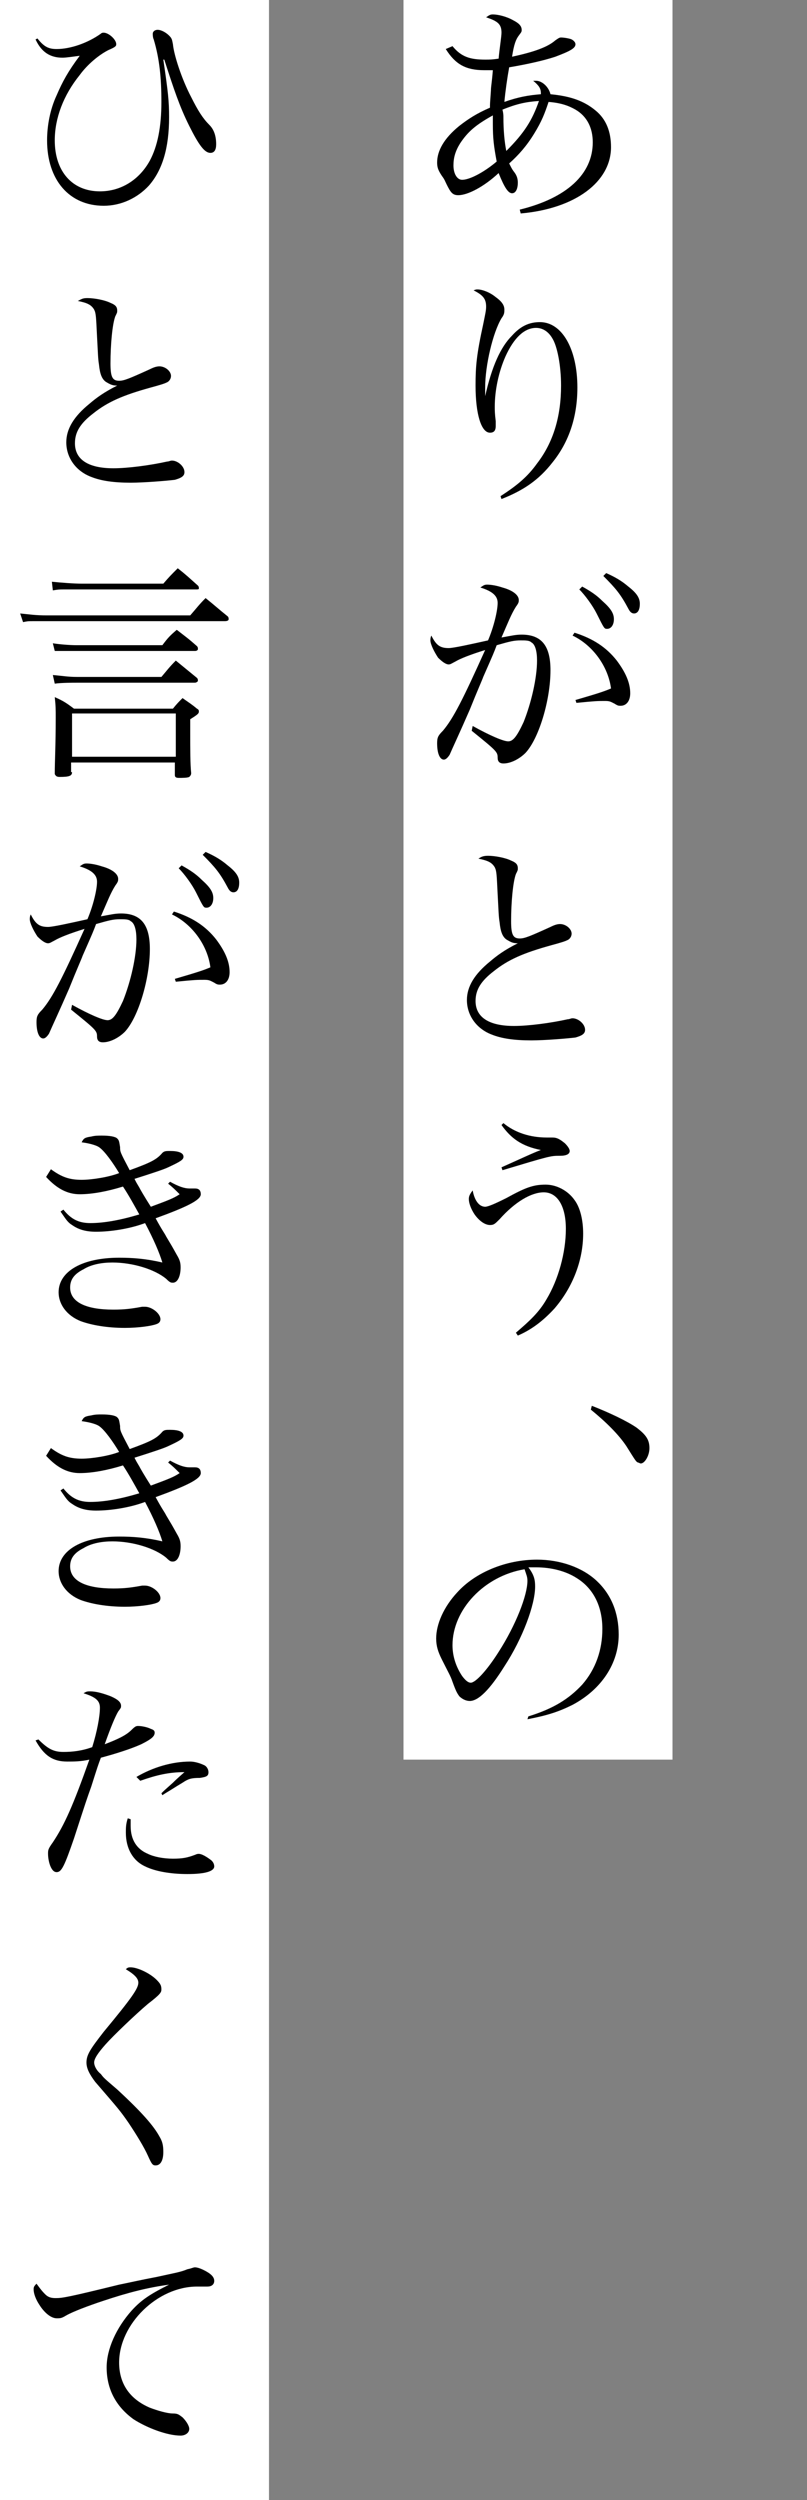 <?xml version="1.0" encoding="utf-8"?>
<!-- Generator: Adobe Illustrator 27.6.1, SVG Export Plug-In . SVG Version: 6.00 Build 0)  -->
<svg version="1.1" id="レイヤー_1" xmlns="http://www.w3.org/2000/svg" xmlns:xlink="http://www.w3.org/1999/xlink" x="0px"
	 y="0px" viewBox="0 0 84 260" style="enable-background:new 0 0 84 260;" xml:space="preserve">
<rect x="0" y="0" width="84" height="260" fill="#808080" stroke="none"/>
<style type="text/css">
	.st0{fill:#FFFFFF;}
	.st1{enable-background:new    ;}
</style>
<g id="グループ_188" transform="translate(-1340 -114)">
	<rect id="長方形_237" x="1340" y="114" class="st0" width="28" height="260"/>
	<rect id="長方形_238" x="1382" y="114" class="st0" width="28" height="183"/>
	<g class="st1">
		<path d="M1387.1,118.8c0.9,1.1,1.8,1.4,3.4,1.4c0.5,0,0.7,0,1.4-0.1c0.1-1.1,0.3-2.3,0.3-2.7c0-0.9-0.4-1.2-1.6-1.6
			c0.3-0.2,0.4-0.3,0.7-0.3c0.5,0,1.4,0.2,2.1,0.6c0.6,0.3,0.9,0.6,0.9,1c0,0.2,0,0.2-0.3,0.6c-0.3,0.4-0.5,0.9-0.7,2.2
			c2.3-0.5,3.7-1,4.5-1.7c0.3-0.2,0.4-0.3,0.6-0.3c0.3,0,0.9,0.1,1.1,0.2c0.2,0.1,0.4,0.3,0.4,0.5c0,0.4-0.5,0.7-2.1,1.3
			c-1.2,0.4-3,0.8-4.8,1.1c-0.2,1.1-0.4,2.5-0.5,3.6c1.4-0.5,2.5-0.7,3.8-0.8c0-0.1,0-0.1,0-0.1c0-0.5-0.2-0.8-0.8-1.3
			c0.1,0,0.2,0,0.3,0c0.6,0,1.3,0.6,1.5,1.4c2.1,0.2,3.5,0.7,4.7,1.7c1.1,0.9,1.6,2.2,1.6,3.8c0,3.6-3.7,6.4-9.4,6.9l-0.1-0.4
			c4.9-1.2,7.6-3.7,7.6-7c0-1.5-0.6-2.7-1.8-3.4c-0.7-0.4-1.5-0.7-2.8-0.8c-0.4,1.2-0.7,2-1.5,3.3c-0.8,1.3-1.6,2.2-2.6,3.1
			c0.3,0.6,0.3,0.6,0.6,1c0.2,0.3,0.3,0.6,0.3,1c0,0.6-0.2,1.1-0.6,1.1c-0.4,0-0.8-0.6-1.4-2.1c-1.5,1.4-3.2,2.3-4.2,2.3
			c-0.6,0-0.8-0.3-1.2-1.1c-0.2-0.4-0.2-0.5-0.5-0.9c-0.4-0.6-0.5-0.9-0.5-1.4c0-1.2,0.7-2.5,2.3-3.8c0.9-0.7,1.8-1.3,3.2-1.9
			c0-0.4,0-0.4,0.1-1.8c0-0.4,0.1-0.8,0.2-2.1c-0.5,0-0.7,0-0.9,0c-1.9,0-3-0.6-4-2.2L1387.1,118.8z M1387.9,128.9
			c-0.5,0.8-0.7,1.5-0.7,2.3c0,0.9,0.4,1.5,0.9,1.5c0.8,0,2.3-0.8,3.6-1.9c-0.3-1.6-0.4-2.4-0.4-3.9c0-0.2,0-0.5,0-0.9
			C1389.5,127,1388.7,127.7,1387.9,128.9z M1392.4,126.2c0,1.3,0.1,2.5,0.3,3.5c1.9-1.9,2.7-3.2,3.4-5.2c-1.4,0.1-2.3,0.3-3.8,0.9
			C1392.4,125.8,1392.4,126,1392.4,126.2z"/>
	</g>
	<g class="st1">
		<path d="M1392.1,165.6c1.7-1.1,2.8-2,3.8-3.4c1.7-2.2,2.5-4.9,2.5-8.1c0-2.1-0.4-4.1-0.9-4.9c-0.4-0.7-1-1.1-1.7-1.1
			c-1.2,0-2.3,1-3.2,3c-0.7,1.6-1.1,3.5-1.1,5.2c0,0.4,0,0.7,0.1,1.5c0,0.1,0,0.3,0,0.5c0,0.5-0.2,0.7-0.6,0.7
			c-0.9,0-1.5-1.9-1.5-4.9c0-2,0.1-3.2,0.8-6.4c0.2-1,0.3-1.4,0.3-1.8c0-0.8-0.3-1.2-1.3-1.7c0.2-0.1,0.3-0.1,0.4-0.1
			c0.5,0,1.3,0.3,1.9,0.8c0.7,0.5,0.9,0.9,0.9,1.3c0,0.3,0,0.5-0.3,0.9c-0.9,1.5-1.7,4.9-1.7,7.2c0,0.2,0,0.5,0,0.9h0
			c0.7-3.1,1.6-5.1,2.8-6.3c0.9-1,1.8-1.4,2.9-1.4c2.3,0,3.9,2.8,3.9,6.8c0,3.1-0.9,5.7-2.6,7.8c-1.4,1.8-3,2.9-5.3,3.8
			L1392.1,165.6z"/>
	</g>
	<g class="st1">
		<path d="M1389.2,189.5c1.8,1,3.2,1.6,3.7,1.6c0.5,0,0.9-0.5,1.6-2c0.8-2,1.4-4.6,1.4-6.4c0-1-0.2-1.7-0.6-1.9
			c-0.2-0.2-0.6-0.2-1.1-0.2c-0.7,0-1.1,0.1-2.5,0.5c-0.3,0.8-0.3,0.8-1.4,3.3c-0.1,0.3-0.6,1.4-1.4,3.4c-1,2.3-1.8,4-2.1,4.7
			c-0.2,0.3-0.4,0.5-0.6,0.5c-0.4,0-0.7-0.6-0.7-1.7c0-0.6,0.1-0.8,0.6-1.3c1.1-1.3,2.1-3.3,4.4-8.4c-1.6,0.5-2.6,0.9-3.1,1.2
			c-0.4,0.2-0.5,0.3-0.7,0.3c-0.3,0-0.7-0.3-1.1-0.7c-0.4-0.6-0.8-1.4-0.8-1.8c0-0.1,0-0.3,0.1-0.5c0.5,1,0.9,1.3,1.8,1.3
			c0.5,0,2.3-0.4,4.1-0.8c0.6-1.4,1-3.1,1-3.9c0-0.7-0.5-1.2-1.8-1.6c0.3-0.2,0.4-0.3,0.7-0.3c0.4,0,1,0.1,1.6,0.3
			c1.1,0.3,1.7,0.8,1.7,1.3c0,0.2,0,0.3-0.3,0.7c-0.5,0.8-0.8,1.6-1.5,3.2c1.1-0.2,1.5-0.3,2.1-0.3c2.1,0,3,1.2,3,3.7
			c0,3.1-1.2,7.1-2.6,8.6c-0.6,0.6-1.5,1.1-2.3,1.1c-0.4,0-0.6-0.2-0.6-0.6c0-0.6-0.1-0.7-2.7-2.8L1389.2,189.5z M1399.8,179.8
			c1.9,0.6,3.3,1.5,4.4,2.9c0.9,1.2,1.4,2.3,1.4,3.4c0,0.8-0.4,1.3-1,1.3c-0.2,0-0.3,0-0.6-0.2c-0.4-0.2-0.5-0.3-1-0.3
			c-0.8,0-1,0-3,0.2l-0.1-0.3c2.4-0.7,3-0.9,3.7-1.2c-0.3-2.3-1.9-4.5-4-5.5L1399.8,179.8z M1400.6,175c0.9,0.5,1.5,0.9,2.1,1.5
			c0.9,0.8,1.2,1.3,1.2,1.9s-0.3,1-0.7,1c-0.3,0-0.3,0-1.1-1.6c-0.4-0.8-1.2-1.9-1.8-2.5L1400.6,175z M1403.1,173.6
			c0.9,0.4,1.6,0.8,2.3,1.4c0.9,0.7,1.2,1.2,1.2,1.8c0,0.6-0.2,1-0.6,1c-0.2,0-0.4-0.1-0.6-0.5c-0.8-1.5-1.3-2.1-2.6-3.4
			L1403.1,173.6z"/>
	</g>
	<g class="st1">
		<path d="M1390.8,203c0.7,0,1.8,0.2,2.4,0.5c0.5,0.2,0.7,0.4,0.7,0.8c0,0,0,0,0,0c0,0.2,0,0.2-0.2,0.6c-0.3,0.8-0.5,2.9-0.5,4.9
			c0,1.4,0.2,1.8,0.9,1.8c0.5,0,1-0.2,3.2-1.2c0.4-0.2,0.7-0.3,1-0.3c0.6,0,1.2,0.5,1.2,1c0,0.3-0.2,0.6-0.5,0.7
			c-0.2,0.1-0.5,0.2-1.6,0.5c-2.9,0.8-4.5,1.5-6,2.7c-1.3,1-1.9,1.9-1.9,3.1c0,1.7,1.4,2.6,4,2.6c1.5,0,3.8-0.3,5.6-0.7
			c0.2,0,0.3-0.1,0.5-0.1c0.6,0,1.3,0.6,1.3,1.2c0,0.4-0.3,0.6-1,0.8c-0.8,0.1-3.2,0.3-4.6,0.3c-1.8,0-3.1-0.2-4.1-0.6
			c-1.6-0.6-2.6-2-2.6-3.6c0-1.4,0.8-2.7,2.4-4c0.7-0.6,1.5-1.2,2.9-1.9c-0.5,0-0.7-0.1-1.2-0.4c-0.4-0.3-0.6-0.8-0.7-1.8
			c-0.1-0.6-0.1-1.1-0.2-2.9c-0.1-2-0.1-2.4-0.3-2.8c-0.3-0.5-0.7-0.7-1.7-0.9C1390.1,203.1,1390.3,203,1390.8,203z"/>
	</g>
	<g class="st1">
		<path d="M1393.7,252.6c1.4-1.2,2.4-2.1,3.2-3.5c1.2-2,2-4.8,2-7.3c0-2.4-0.9-3.8-2.3-3.8c-1.3,0-3,1-4.6,2.8
			c-0.5,0.5-0.6,0.6-1,0.6c-0.5,0-1.1-0.4-1.6-1.1c-0.4-0.6-0.6-1.2-0.6-1.6c0-0.3,0.1-0.5,0.4-0.9c0.2,1.1,0.7,1.7,1.3,1.7
			c0.3,0,1-0.3,2.2-0.9c2-1.1,2.8-1.4,4.1-1.4c1.1,0,2.3,0.6,3,1.6c0.6,0.8,0.9,2.1,0.9,3.5c0,2.8-1.1,5.6-3,7.8
			c-1.2,1.3-2.4,2.2-3.8,2.8L1393.7,252.6z M1392.4,230.8c1.2,1,2.8,1.5,4.5,1.5h0.6c0.5,0,0.8,0.2,1.3,0.6c0.3,0.3,0.5,0.6,0.5,0.8
			c0,0.3-0.3,0.5-1,0.5c-1,0-1,0-6,1.5l-0.1-0.3c1.8-0.8,3.5-1.6,4.1-1.8c-2-0.4-3.1-1.2-4.1-2.6L1392.4,230.8z"/>
	</g>
	<g class="st1">
		<path d="M1395,292.5c2.6-0.8,4.2-1.8,5.6-3.3c1.4-1.6,2.1-3.6,2.1-5.8c0-2.3-0.9-4.2-2.7-5.3c-1.1-0.7-2.6-1.1-4.2-1.1
			c-0.3,0-0.5,0-0.8,0c0.6,0.8,0.7,1.3,0.7,2c0,1.9-1.3,5.4-3.2,8.3c-1.5,2.4-2.7,3.6-3.6,3.6c-0.4,0-0.8-0.2-1.1-0.5
			c-0.2-0.3-0.3-0.4-0.7-1.5c-0.2-0.6-0.4-0.9-1.1-2.3c-0.4-0.8-0.6-1.4-0.6-2.2c0-1.5,0.8-3.3,2.2-4.8c1.9-2.1,5.1-3.4,8.3-3.4
			c2.4,0,4.7,0.8,6.2,2.2c1.5,1.4,2.3,3.3,2.3,5.6c0,3-1.8,5.7-4.8,7.3c-1.4,0.7-2.6,1.1-4.7,1.5L1395,292.5z M1387.1,285.1
			c0,1.2,0.4,2.3,1,3.2c0.3,0.4,0.6,0.7,0.9,0.7c0.5,0,1.7-1.3,2.9-3.2c1.8-2.8,3-5.9,3-7.4c0-0.4-0.1-0.6-0.3-1.2
			C1390.4,277.9,1387.1,281.4,1387.1,285.1z"/>
	</g>
	<g class="st1">
		<path d="M1401.6,260.2c1.8,0.7,3.7,1.6,4.7,2.3c0.9,0.7,1.3,1.2,1.3,2.1c0,0.8-0.5,1.6-0.9,1.6c-0.1,0-0.2-0.1-0.3-0.1
			c-0.2-0.1-0.2-0.1-1.2-1.7c-0.8-1.2-2.1-2.5-3.7-3.8L1401.6,260.2z"/>
	</g>
	<g class="st1">
		<path d="M1343.9,118c0.7,0.9,1.2,1.1,2,1.1c1.4,0,3.2-0.6,4.6-1.6c0.1-0.1,0.2-0.1,0.3-0.1c0.5,0,1.3,0.7,1.3,1.2
			c0,0.2-0.1,0.3-0.8,0.6c-1,0.5-2.2,1.5-3,2.6c-1.7,2.1-2.6,4.5-2.6,6.8c0,3.2,1.8,5.3,4.7,5.3c2.2,0,4.1-1.2,5.2-3.2
			c0.8-1.5,1.2-3.5,1.2-6.1c0-2.5-0.2-4.5-0.8-6.5c-0.1-0.2-0.1-0.5-0.1-0.6c0-0.2,0.2-0.4,0.5-0.4h0c0.4,0,0.9,0.3,1.2,0.6
			c0.3,0.3,0.3,0.4,0.4,0.9c0.1,1.1,0.9,3.6,1.9,5.5c0.7,1.4,1.2,2.2,1.9,2.9c0.5,0.5,0.7,1.2,0.7,2c0,0.6-0.2,0.9-0.6,0.9
			c-0.6,0-1.2-0.8-2.2-2.8c-1-2-1.6-3.8-2.6-6.9l-0.1,0c0.5,3.4,0.6,4.3,0.6,6c0,3.2-0.7,5.5-2.1,7.1c-1.2,1.3-2.9,2.1-4.7,2.1
			c-3.6,0-5.9-2.7-5.9-6.8c0-1.5,0.3-3.2,1-4.7c0.6-1.4,1.2-2.5,2.4-4.1c-0.8,0.1-1.4,0.2-1.8,0.2c-1.3,0-2.2-0.6-2.8-1.9
			L1343.9,118z"/>
	</g>
	<g class="st1">
		<path d="M1349.1,145c0.7,0,1.8,0.2,2.4,0.5c0.5,0.2,0.7,0.4,0.7,0.8c0,0,0,0,0,0c0,0.2,0,0.2-0.2,0.6c-0.3,0.8-0.5,2.9-0.5,4.9
			c0,1.4,0.2,1.8,0.9,1.8c0.5,0,1-0.2,3.2-1.2c0.4-0.2,0.7-0.3,1-0.3c0.6,0,1.2,0.5,1.2,1c0,0.3-0.2,0.6-0.5,0.7
			c-0.2,0.1-0.5,0.2-1.6,0.5c-2.9,0.8-4.5,1.5-6,2.7c-1.3,1-1.9,1.9-1.9,3.1c0,1.7,1.4,2.6,4,2.6c1.5,0,3.8-0.3,5.6-0.7
			c0.2,0,0.3-0.1,0.5-0.1c0.6,0,1.3,0.6,1.3,1.2c0,0.4-0.3,0.6-1,0.8c-0.8,0.1-3.2,0.3-4.6,0.3c-1.8,0-3.1-0.2-4.1-0.6
			c-1.6-0.6-2.6-2-2.6-3.6c0-1.4,0.8-2.7,2.4-4c0.7-0.6,1.5-1.2,2.9-1.9c-0.5,0-0.7-0.1-1.2-0.4c-0.4-0.3-0.6-0.8-0.7-1.8
			c-0.1-0.6-0.1-1.1-0.2-2.9c-0.1-2-0.1-2.4-0.3-2.8c-0.3-0.5-0.7-0.7-1.7-0.9C1348.5,145.1,1348.6,145,1349.1,145z"/>
	</g>
	<g class="st1">
		<path d="M1342.1,177.8c1,0.1,1.6,0.2,2.8,0.2h14.9c0.7-0.8,0.9-1.1,1.6-1.8c1,0.8,1.3,1.1,2.3,1.9c0.1,0.1,0.1,0.2,0.1,0.3
			c0,0.1-0.1,0.2-0.4,0.2H1345c-0.9,0-0.9,0-1.5,0c-0.6,0-0.6,0-1.1,0.1L1342.1,177.8z M1345.4,174.5c1,0.1,2.3,0.2,3.1,0.2h8.5
			c0.6-0.7,0.8-0.9,1.5-1.6c0.9,0.7,1.2,1,2.1,1.8c0.1,0.1,0.1,0.2,0.1,0.3c0,0.1-0.1,0.1-0.3,0.1h-11.9c-0.6,0-1.2,0-1.7,0
			c-0.7,0-0.7,0-1.3,0.1L1345.4,174.5z M1345.5,180.9c0.6,0.1,1.7,0.2,2.5,0.2h8.9c0.6-0.8,0.8-1,1.5-1.6c0.9,0.7,1.2,0.9,2.1,1.7
			c0.1,0.1,0.1,0.2,0.1,0.3c0,0.1-0.1,0.2-0.3,0.2H1348c-0.7,0-0.7,0-1.3,0c-0.5,0-0.5,0-1,0L1345.5,180.9z M1345.5,184.2
			c1.1,0.1,1.6,0.2,2.5,0.2h8.8c0.6-0.7,0.8-1,1.5-1.7l2.2,1.8c0.1,0.1,0.1,0.2,0.1,0.3c0,0.1-0.2,0.2-0.3,0.2H1348
			c-0.4,0-1.6,0-2.3,0.1L1345.5,184.2z M1347.5,194.3c0,0.4-0.3,0.5-1.3,0.5c-0.3,0-0.4-0.1-0.5-0.3c0-1.4,0.1-2.9,0.1-5.9
			c0-0.8,0-1.2-0.1-2.1c0.9,0.4,1.2,0.6,2,1.2h10.3c0.4-0.5,0.6-0.7,1-1.1c0.7,0.5,0.9,0.6,1.5,1.1c0.2,0.1,0.2,0.2,0.2,0.3
			c0,0.2-0.1,0.3-0.9,0.8c0,0.7,0,1.1,0,1.3c0,1.8,0,3.4,0.1,4.3c0,0.2-0.1,0.3-0.2,0.4c-0.2,0.1-0.7,0.1-1.1,0.1
			c-0.3,0-0.4-0.1-0.4-0.3v-1.3h-10.8V194.3z M1347.5,192.7h10.8v-4.5h-10.8V192.7z"/>
	</g>
	<g class="st1">
		<path d="M1347.5,218.5c1.8,1,3.2,1.6,3.7,1.6c0.5,0,0.9-0.5,1.6-2c0.8-2,1.4-4.6,1.4-6.4c0-1-0.2-1.7-0.6-1.9
			c-0.2-0.2-0.6-0.2-1.1-0.2c-0.7,0-1.1,0.1-2.5,0.5c-0.3,0.8-0.3,0.8-1.4,3.3c-0.1,0.3-0.6,1.4-1.4,3.4c-1,2.3-1.8,4-2.1,4.7
			c-0.2,0.3-0.4,0.5-0.6,0.5c-0.4,0-0.7-0.6-0.7-1.7c0-0.6,0.1-0.8,0.6-1.3c1.1-1.3,2.1-3.3,4.4-8.4c-1.6,0.5-2.6,0.9-3.1,1.2
			c-0.4,0.2-0.5,0.3-0.7,0.3c-0.3,0-0.7-0.3-1.1-0.7c-0.4-0.6-0.8-1.4-0.8-1.8c0-0.1,0-0.3,0.1-0.5c0.5,1,0.9,1.3,1.8,1.3
			c0.5,0,2.3-0.4,4.1-0.8c0.6-1.4,1-3.1,1-3.9c0-0.7-0.5-1.2-1.8-1.6c0.3-0.2,0.4-0.3,0.7-0.3c0.4,0,1,0.1,1.6,0.3
			c1.1,0.3,1.7,0.8,1.7,1.3c0,0.2,0,0.3-0.3,0.7c-0.5,0.8-0.8,1.6-1.5,3.2c1.1-0.2,1.5-0.3,2.1-0.3c2.1,0,3,1.2,3,3.7
			c0,3.1-1.2,7.1-2.6,8.6c-0.6,0.6-1.5,1.1-2.3,1.1c-0.4,0-0.6-0.2-0.6-0.6c0-0.6-0.1-0.7-2.7-2.8L1347.5,218.5z M1358.1,208.8
			c1.9,0.6,3.3,1.5,4.4,2.9c0.9,1.2,1.4,2.3,1.4,3.4c0,0.8-0.4,1.3-1,1.3c-0.2,0-0.3,0-0.6-0.2c-0.4-0.2-0.5-0.3-1-0.3
			c-0.8,0-1,0-3,0.2l-0.1-0.3c2.4-0.7,3-0.9,3.7-1.2c-0.3-2.3-1.9-4.5-4-5.5L1358.1,208.8z M1358.9,204c0.9,0.5,1.5,0.9,2.1,1.5
			c0.9,0.8,1.2,1.3,1.2,1.9s-0.3,1-0.7,1c-0.3,0-0.3,0-1.1-1.6c-0.4-0.8-1.2-1.9-1.8-2.5L1358.9,204z M1361.4,202.6
			c0.9,0.4,1.6,0.8,2.3,1.4c0.9,0.7,1.2,1.2,1.2,1.8c0,0.6-0.2,1-0.6,1c-0.2,0-0.4-0.1-0.6-0.5c-0.8-1.5-1.3-2.1-2.6-3.4
			L1361.4,202.6z"/>
	</g>
	<g class="st1">
		<path d="M1345.3,235.6c1.1,0.8,1.9,1.1,3.2,1.1c1.1,0,2.9-0.3,3.9-0.7c-0.6-1-1.5-2.3-2.1-2.7c-0.3-0.2-1-0.4-1.8-0.5
			c0.2-0.4,0.3-0.5,1-0.6c0.4-0.1,0.7-0.1,1.1-0.1c0.8,0,1.4,0.1,1.6,0.3c0.2,0.2,0.2,0.3,0.3,0.9c0,0.5,0,0.5,1,2.4
			c2.2-0.8,2.8-1.1,3.4-1.8c0.2-0.2,0.4-0.2,0.8-0.2c0.9,0,1.4,0.2,1.4,0.6c0,0.3-0.3,0.5-1.6,1.1c-0.4,0.2-1.6,0.6-3.5,1.2
			c0.2,0.4,0.2,0.4,0.5,0.9c0.1,0.2,0.5,0.9,1.2,2c1.9-0.7,2.4-0.9,3-1.3c-0.5-0.5-0.7-0.7-1.2-1.1l0.2-0.2c0.9,0.5,1.5,0.7,2,0.7
			c0,0,0,0,0.4,0c0.1,0,0.1,0,0.2,0c0.4,0,0.6,0.2,0.6,0.6c0,0.6-1.4,1.3-4.7,2.5c0.7,1.3,0.9,1.5,1.1,1.9c0.6,1,0.6,1,1.1,1.9
			c0.3,0.5,0.4,0.8,0.4,1.3c0,0.9-0.3,1.6-0.8,1.6c-0.2,0-0.3,0-0.7-0.4c-1.2-1-3.5-1.7-5.6-1.7c-1.1,0-2.2,0.2-3,0.7
			c-1,0.5-1.4,1.1-1.4,1.9c0,1.5,1.6,2.3,4.5,2.3c1.2,0,1.9-0.1,3-0.3c0.1,0,0.2,0,0.3,0c0.7,0,1.6,0.7,1.6,1.3
			c0,0.2-0.1,0.4-0.4,0.5c-0.5,0.2-1.9,0.4-3.3,0.4c-1.9,0-3.5-0.3-4.6-0.7c-1.5-0.6-2.3-1.8-2.3-3c0-2.2,2.5-3.6,6.3-3.6
			c1.4,0,2.8,0.1,4.5,0.5c-0.3-1-0.9-2.4-1.8-4.1c-1.6,0.6-3.6,0.9-5.1,0.9c-1,0-1.8-0.2-2.5-0.7c-0.5-0.3-0.7-0.7-1.2-1.4l0.3-0.2
			c0.8,1,1.6,1.4,2.8,1.4c1.4,0,3.1-0.3,5.1-0.9c-0.5-0.9-1.1-2-1.7-2.9c-1.6,0.5-3.2,0.8-4.5,0.8c-1.3,0-2.4-0.6-3.5-1.8
			L1345.3,235.6z"/>
	</g>
	<g class="st1">
		<path d="M1345.3,264.6c1.1,0.8,1.9,1.1,3.2,1.1c1.1,0,2.9-0.3,3.9-0.7c-0.6-1-1.5-2.3-2.1-2.7c-0.3-0.2-1-0.4-1.8-0.5
			c0.2-0.4,0.3-0.5,1-0.6c0.4-0.1,0.7-0.1,1.1-0.1c0.8,0,1.4,0.1,1.6,0.3c0.2,0.2,0.2,0.3,0.3,0.9c0,0.5,0,0.5,1,2.4
			c2.2-0.8,2.8-1.1,3.4-1.8c0.2-0.2,0.4-0.2,0.8-0.2c0.9,0,1.4,0.2,1.4,0.6c0,0.3-0.3,0.5-1.6,1.1c-0.4,0.2-1.6,0.6-3.5,1.2
			c0.2,0.4,0.2,0.4,0.5,0.9c0.1,0.2,0.5,0.9,1.2,2c1.9-0.7,2.4-0.9,3-1.3c-0.5-0.5-0.7-0.7-1.2-1.1l0.2-0.2c0.9,0.5,1.5,0.7,2,0.7
			c0,0,0,0,0.4,0c0.1,0,0.1,0,0.2,0c0.4,0,0.6,0.2,0.6,0.6c0,0.6-1.4,1.3-4.7,2.5c0.7,1.3,0.9,1.5,1.1,1.9c0.6,1,0.6,1,1.1,1.9
			c0.3,0.5,0.4,0.8,0.4,1.3c0,0.9-0.3,1.6-0.8,1.6c-0.2,0-0.3,0-0.7-0.4c-1.2-1-3.5-1.7-5.6-1.7c-1.1,0-2.2,0.2-3,0.7
			c-1,0.5-1.4,1.1-1.4,1.9c0,1.5,1.6,2.3,4.5,2.3c1.2,0,1.9-0.1,3-0.3c0.1,0,0.2,0,0.3,0c0.7,0,1.6,0.7,1.6,1.3
			c0,0.2-0.1,0.4-0.4,0.5c-0.5,0.2-1.9,0.4-3.3,0.4c-1.9,0-3.5-0.3-4.6-0.7c-1.5-0.6-2.3-1.8-2.3-3c0-2.2,2.5-3.6,6.3-3.6
			c1.4,0,2.8,0.1,4.5,0.5c-0.3-1-0.9-2.4-1.8-4.1c-1.6,0.6-3.6,0.9-5.1,0.9c-1,0-1.8-0.2-2.5-0.7c-0.5-0.3-0.7-0.7-1.2-1.4l0.3-0.2
			c0.8,1,1.6,1.4,2.8,1.4c1.4,0,3.1-0.3,5.1-0.9c-0.5-0.9-1.1-2-1.7-2.9c-1.6,0.5-3.2,0.8-4.5,0.8c-1.3,0-2.4-0.6-3.5-1.8
			L1345.3,264.6z"/>
	</g>
	<g class="st1">
		<path d="M1344,294.9c1,1,1.6,1.3,2.6,1.3c0.9,0,1.9-0.1,3-0.5c0.5-1.6,0.8-3.2,0.8-4.1c0-0.7-0.4-1.1-1.7-1.5
			c0.3-0.2,0.4-0.2,0.7-0.2c0.6,0,1.3,0.2,2.1,0.5c0.7,0.3,1.1,0.6,1.1,1c0,0.2,0,0.2-0.3,0.6c-0.3,0.5-0.8,1.7-1.4,3.4
			c1.3-0.5,2.2-0.9,2.8-1.5c0.4-0.4,0.5-0.4,0.7-0.4c0.3,0,0.9,0.1,1.3,0.3c0.3,0.1,0.4,0.2,0.4,0.4c0,0.4-0.4,0.7-1.4,1.2
			c-1.1,0.5-2.7,1-4.2,1.4c-0.3,0.8-0.3,0.8-1,3c-0.5,1.4-0.5,1.4-1.8,5.4c-1,2.9-1.3,3.5-1.8,3.5c-0.2,0-0.4-0.1-0.6-0.5
			c-0.2-0.4-0.3-1-0.3-1.4c0-0.4,0-0.5,0.5-1.2c1.2-1.8,2.1-3.8,3.8-8.6c-0.9,0.2-1.6,0.2-2.3,0.2c-1.5,0-2.4-0.6-3.3-2.2
			L1344,294.9z M1353.6,303.2c0,0.4,0,0.6,0,0.7c0,1.4,0.6,2.4,1.8,2.9c0.6,0.3,1.6,0.5,2.6,0.5c1,0,1.5-0.1,2.3-0.4
			c0.2-0.1,0.3-0.1,0.4-0.1c0.3,0,0.8,0.3,1.2,0.6c0.3,0.2,0.4,0.5,0.4,0.7c0,0.5-0.9,0.8-2.8,0.8c-1.8,0-3.4-0.3-4.4-0.8
			c-1.3-0.6-2-1.9-2-3.5c0-0.5,0-0.9,0.2-1.5L1353.6,303.2z M1354.2,298.8c1.7-1,3.7-1.6,5.6-1.6c0.5,0,1.1,0.2,1.5,0.4
			c0.2,0.1,0.4,0.4,0.4,0.7c0,0.4-0.2,0.5-0.9,0.6c-0.9,0-1.2,0.1-1.8,0.5c-0.5,0.3-0.5,0.3-1.3,0.8c-0.5,0.3-0.5,0.3-0.8,0.5
			l-0.1-0.2c0.3-0.3,0.3-0.3,1.2-1.1c0.2-0.2,0.4-0.4,1.2-1.1c-1.6,0-2.9,0.3-4.6,0.9L1354.2,298.8z"/>
	</g>
	<g class="st1">
		<path d="M1353.6,318.6c0.7,0,2,0.6,2.7,1.3c0.4,0.4,0.5,0.6,0.5,1c0,0.3-0.1,0.5-1.4,1.5c-1.3,1.1-3.6,3.3-4.4,4.2
			c-0.8,0.9-1.2,1.5-1.2,1.9c0,0.3,0.2,0.8,0.7,1.2c0.3,0.4,0.3,0.4,1.7,1.6c2.6,2.4,3.8,3.8,4.4,4.9c0.3,0.5,0.4,0.9,0.4,1.6
			c0,0.9-0.3,1.4-0.8,1.4c-0.3,0-0.4-0.1-0.8-1c-0.4-0.9-1.2-2.2-2-3.4c-0.9-1.3-1-1.4-3.5-4.3c-0.6-0.8-0.9-1.4-0.9-2
			c0-0.8,0.4-1.4,1.8-3.2c2.9-3.5,3.6-4.5,3.6-5.1c0-0.4-0.3-0.8-1.3-1.4C1353.3,318.6,1353.4,318.6,1353.6,318.6z"/>
	</g>
	<g class="st1">
		<path d="M1344.7,352.6c0.3,0.3,0.6,0.4,1.1,0.4c0.7,0,1.3-0.1,6.6-1.4c1-0.2,2.3-0.5,3.9-0.8c1.8-0.4,2.5-0.5,3.2-0.8
			c0.5-0.1,0.6-0.2,0.8-0.2c0.3,0,0.8,0.2,1.3,0.5c0.5,0.3,0.7,0.6,0.7,0.9c0,0.4-0.3,0.6-0.7,0.6c-0.1,0-0.3,0-0.4,0
			c-0.3,0-0.4,0-0.7,0c-4.1,0-8.1,3.9-8.1,7.9c0,2.2,1.1,3.8,3.2,4.7c0.8,0.3,1.8,0.6,2.4,0.6c0.5,0,0.6,0.1,1,0.4
			c0.4,0.4,0.7,0.9,0.7,1.2c0,0.4-0.4,0.7-0.9,0.7c-1.4,0-3.5-0.8-4.9-1.7c-1.8-1.3-2.8-3.1-2.8-5.4c0-1.9,1-4.1,2.6-5.9
			c1-1.1,1.9-1.7,3.9-2.7c-2.2,0.3-4.2,0.8-6.9,1.7c-1.5,0.5-3.1,1.1-3.8,1.5c-0.5,0.3-0.6,0.3-1,0.3c-0.6,0-1.3-0.6-1.8-1.4
			c-0.4-0.6-0.6-1.2-0.6-1.6c0-0.2,0-0.3,0.3-0.6C1344.1,351.9,1344.3,352.2,1344.7,352.6z"/>
	</g>
</g>
</svg>
